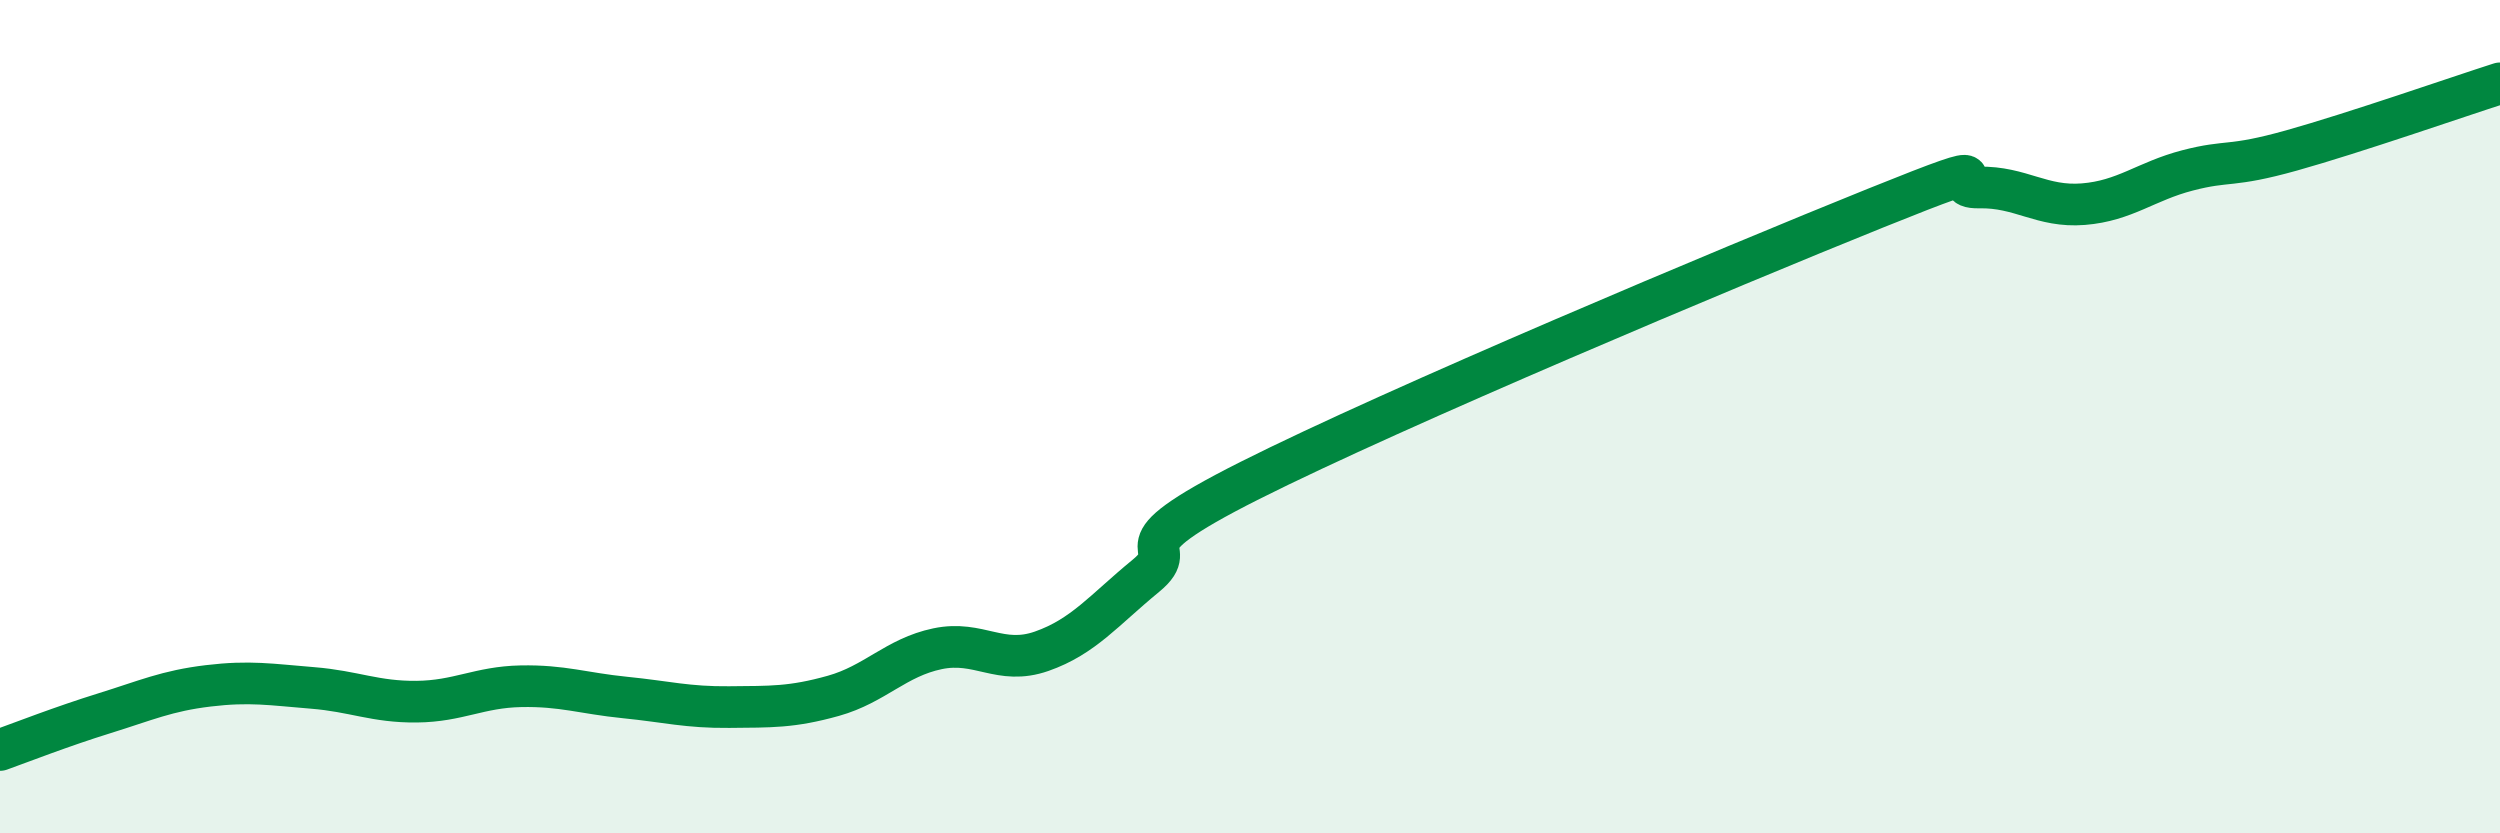 
    <svg width="60" height="20" viewBox="0 0 60 20" xmlns="http://www.w3.org/2000/svg">
      <path
        d="M 0,18 C 0.5,17.82 1.5,17.43 2.5,17.12 C 3.5,16.81 4,16.58 5,16.46 C 6,16.34 6.5,16.43 7.5,16.51 C 8.5,16.59 9,16.85 10,16.84 C 11,16.83 11.5,16.49 12.5,16.47 C 13.5,16.45 14,16.64 15,16.74 C 16,16.84 16.5,16.98 17.5,16.97 C 18.5,16.96 19,16.98 20,16.7 C 21,16.42 21.5,15.78 22.5,15.57 C 23.5,15.36 24,15.98 25,15.63 C 26,15.28 26.5,14.64 27.5,13.82 C 28.5,13 26.5,13.29 30,11.53 C 33.5,9.77 41.5,6.41 45,5 C 48.5,3.59 46.5,4.52 47.5,4.5 C 48.5,4.48 49,4.98 50,4.9 C 51,4.82 51.5,4.35 52.5,4.09 C 53.5,3.83 53.5,4.03 55,3.61 C 56.5,3.19 59,2.32 60,2L60 20L0 20Z"
        fill="#008740"
        opacity="0.1"
        stroke-linecap="round"
        stroke-linejoin="round"
      />
      <path
        d="M 0,18 C 0.5,17.82 1.5,17.43 2.5,17.12 C 3.5,16.81 4,16.58 5,16.46 C 6,16.34 6.5,16.43 7.5,16.51 C 8.5,16.59 9,16.85 10,16.84 C 11,16.83 11.5,16.49 12.5,16.47 C 13.5,16.45 14,16.64 15,16.74 C 16,16.84 16.5,16.98 17.5,16.97 C 18.5,16.96 19,16.98 20,16.7 C 21,16.42 21.5,15.78 22.5,15.57 C 23.5,15.36 24,15.98 25,15.63 C 26,15.28 26.5,14.64 27.5,13.82 C 28.5,13 26.5,13.29 30,11.53 C 33.5,9.77 41.5,6.41 45,5 C 48.5,3.59 46.5,4.52 47.5,4.5 C 48.5,4.48 49,4.98 50,4.9 C 51,4.82 51.5,4.35 52.5,4.09 C 53.5,3.83 53.5,4.03 55,3.61 C 56.5,3.19 59,2.32 60,2"
        stroke="#008740"
        stroke-width="1"
        fill="none"
        stroke-linecap="round"
        stroke-linejoin="round"
      />
    </svg>
  
